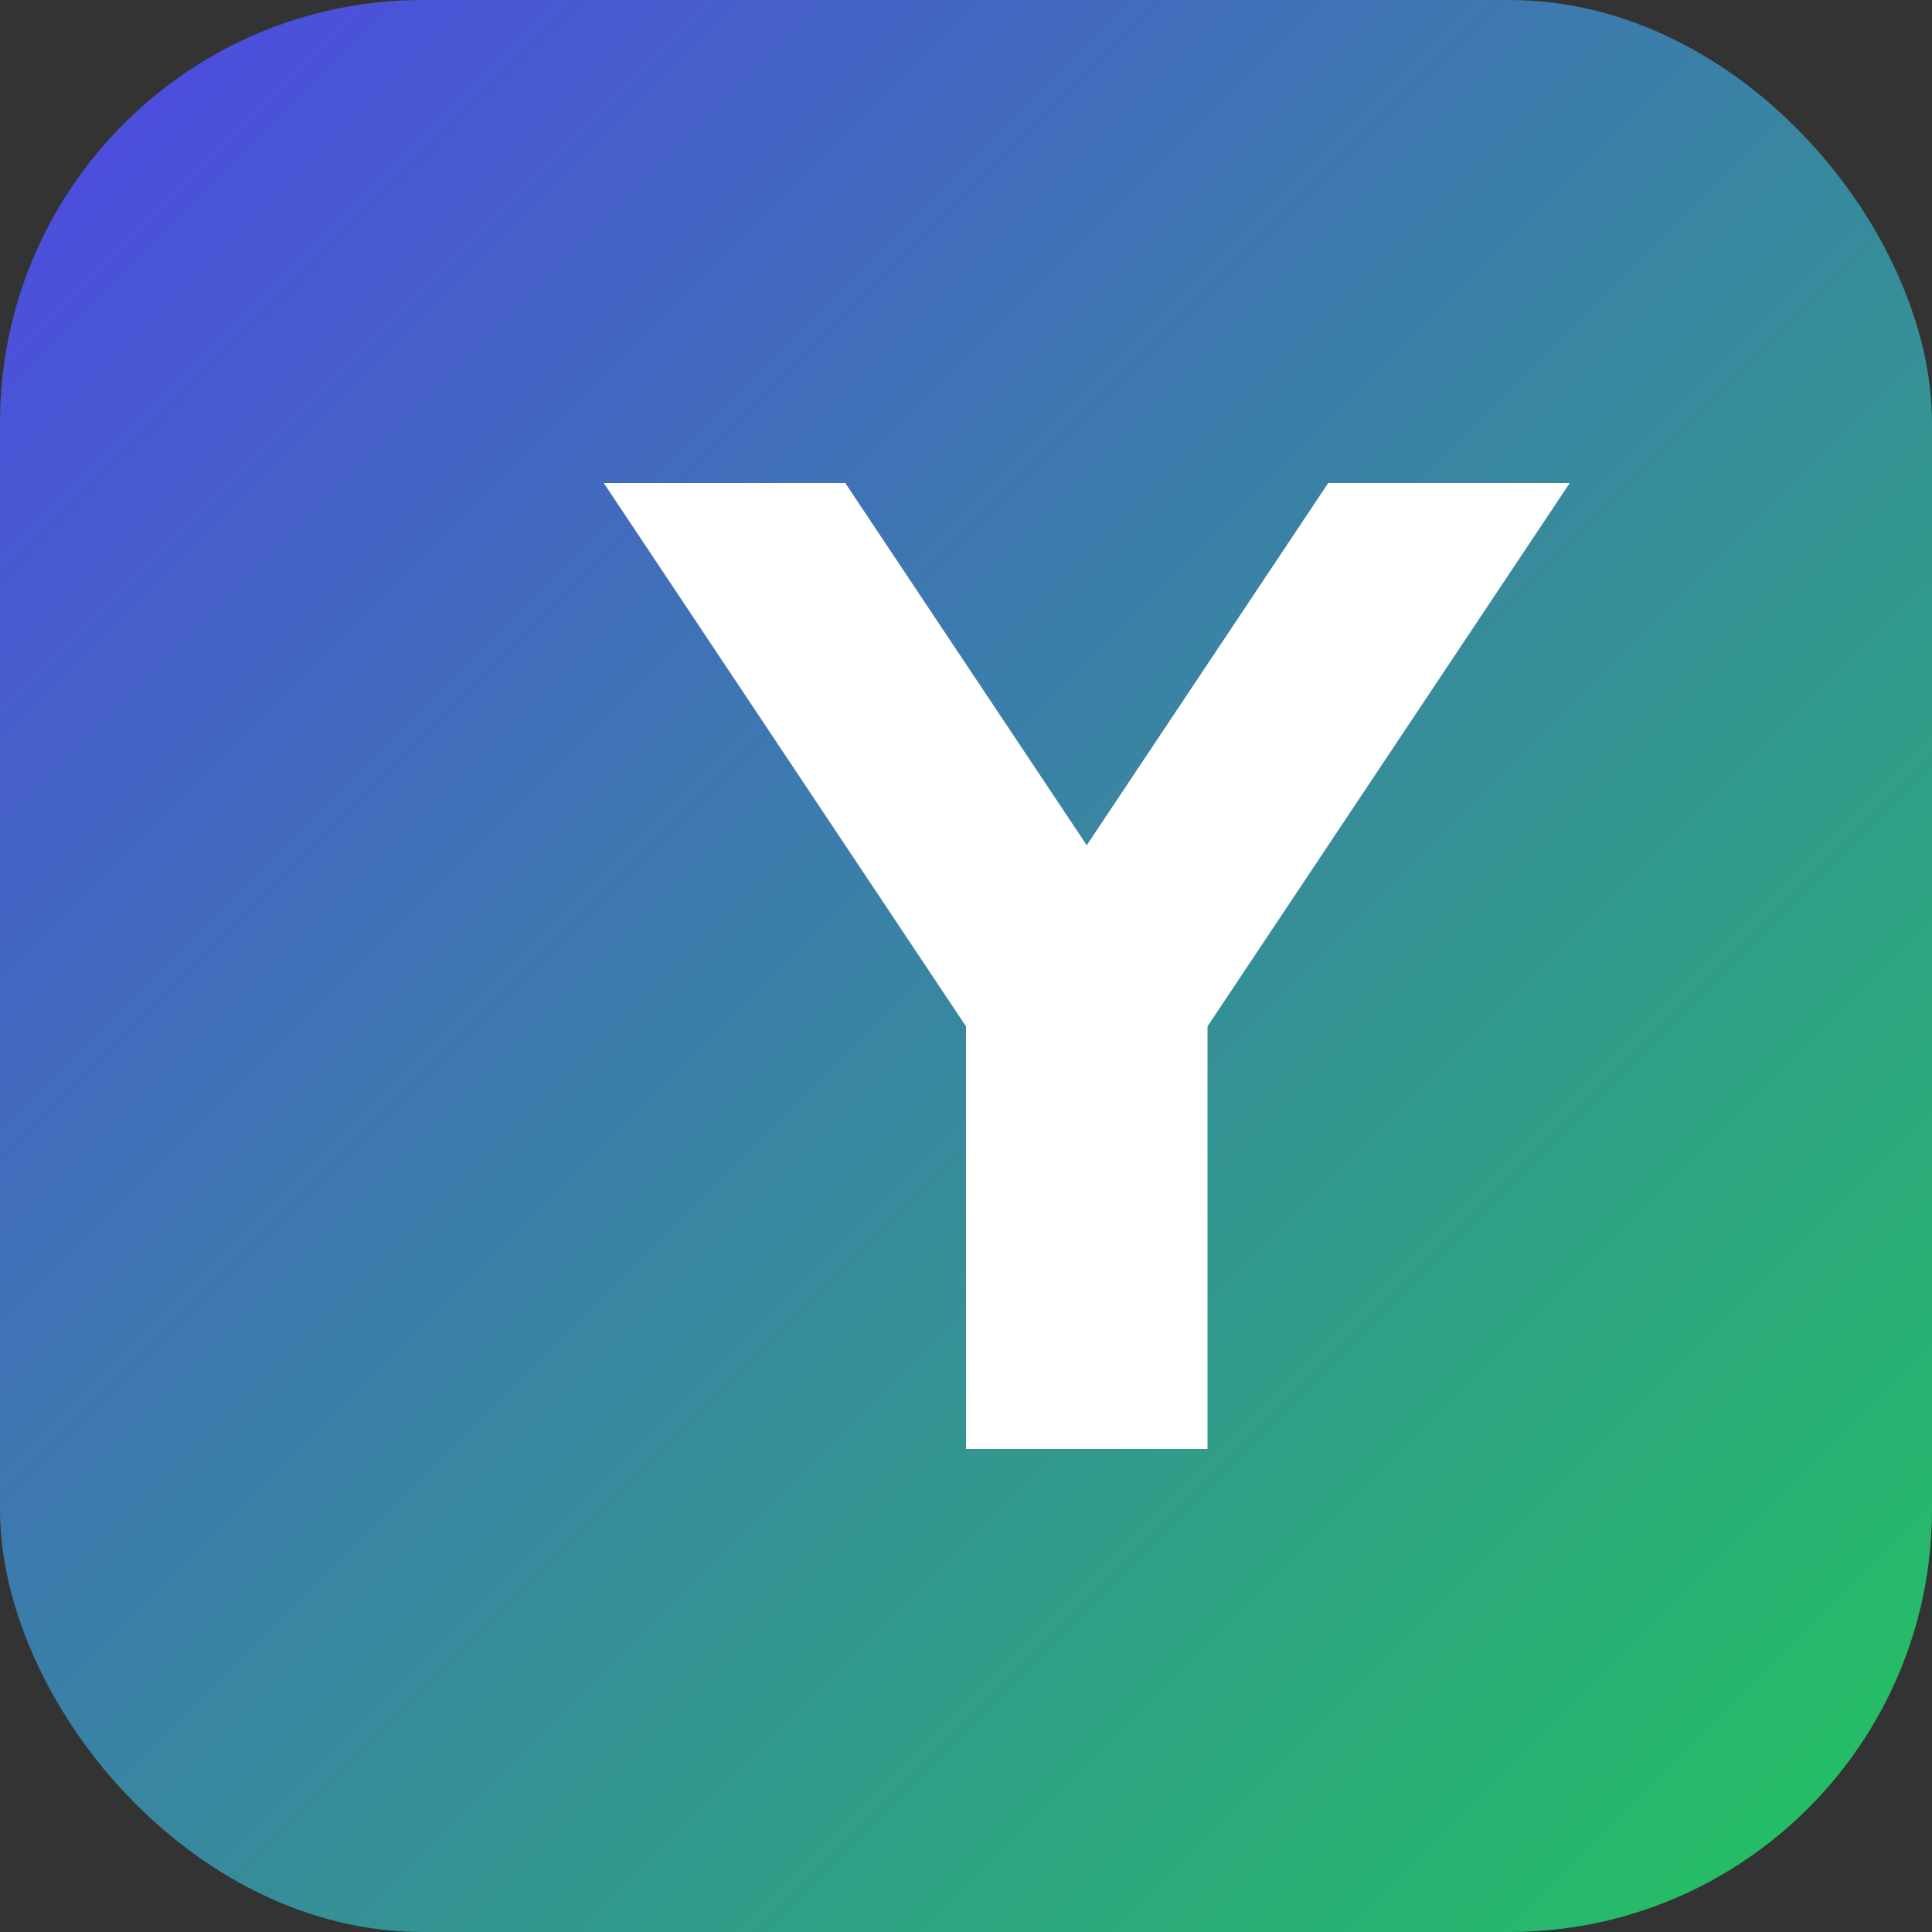 <svg xmlns="http://www.w3.org/2000/svg" viewBox="0 0 64 64" role="img" aria-label="YouRare">
  <rect x="0" y="0" width="64" height="64" fill="#333333" stroke="none"/>
  <defs>
    <linearGradient id="g" x1="0%" y1="0%" x2="100%" y2="100%">
      <stop offset="0%" stop-color="#4f46e5"/>
      <stop offset="100%" stop-color="#22c55e"/>
    </linearGradient>
  </defs>
  <rect width="64" height="64" rx="14" fill="url(#g)"/>
  <path d="M20 16h8l8 12 8-12h8l-12 18v14h-8V34z" fill="#fff" fill-rule="evenodd"/>
</svg>

